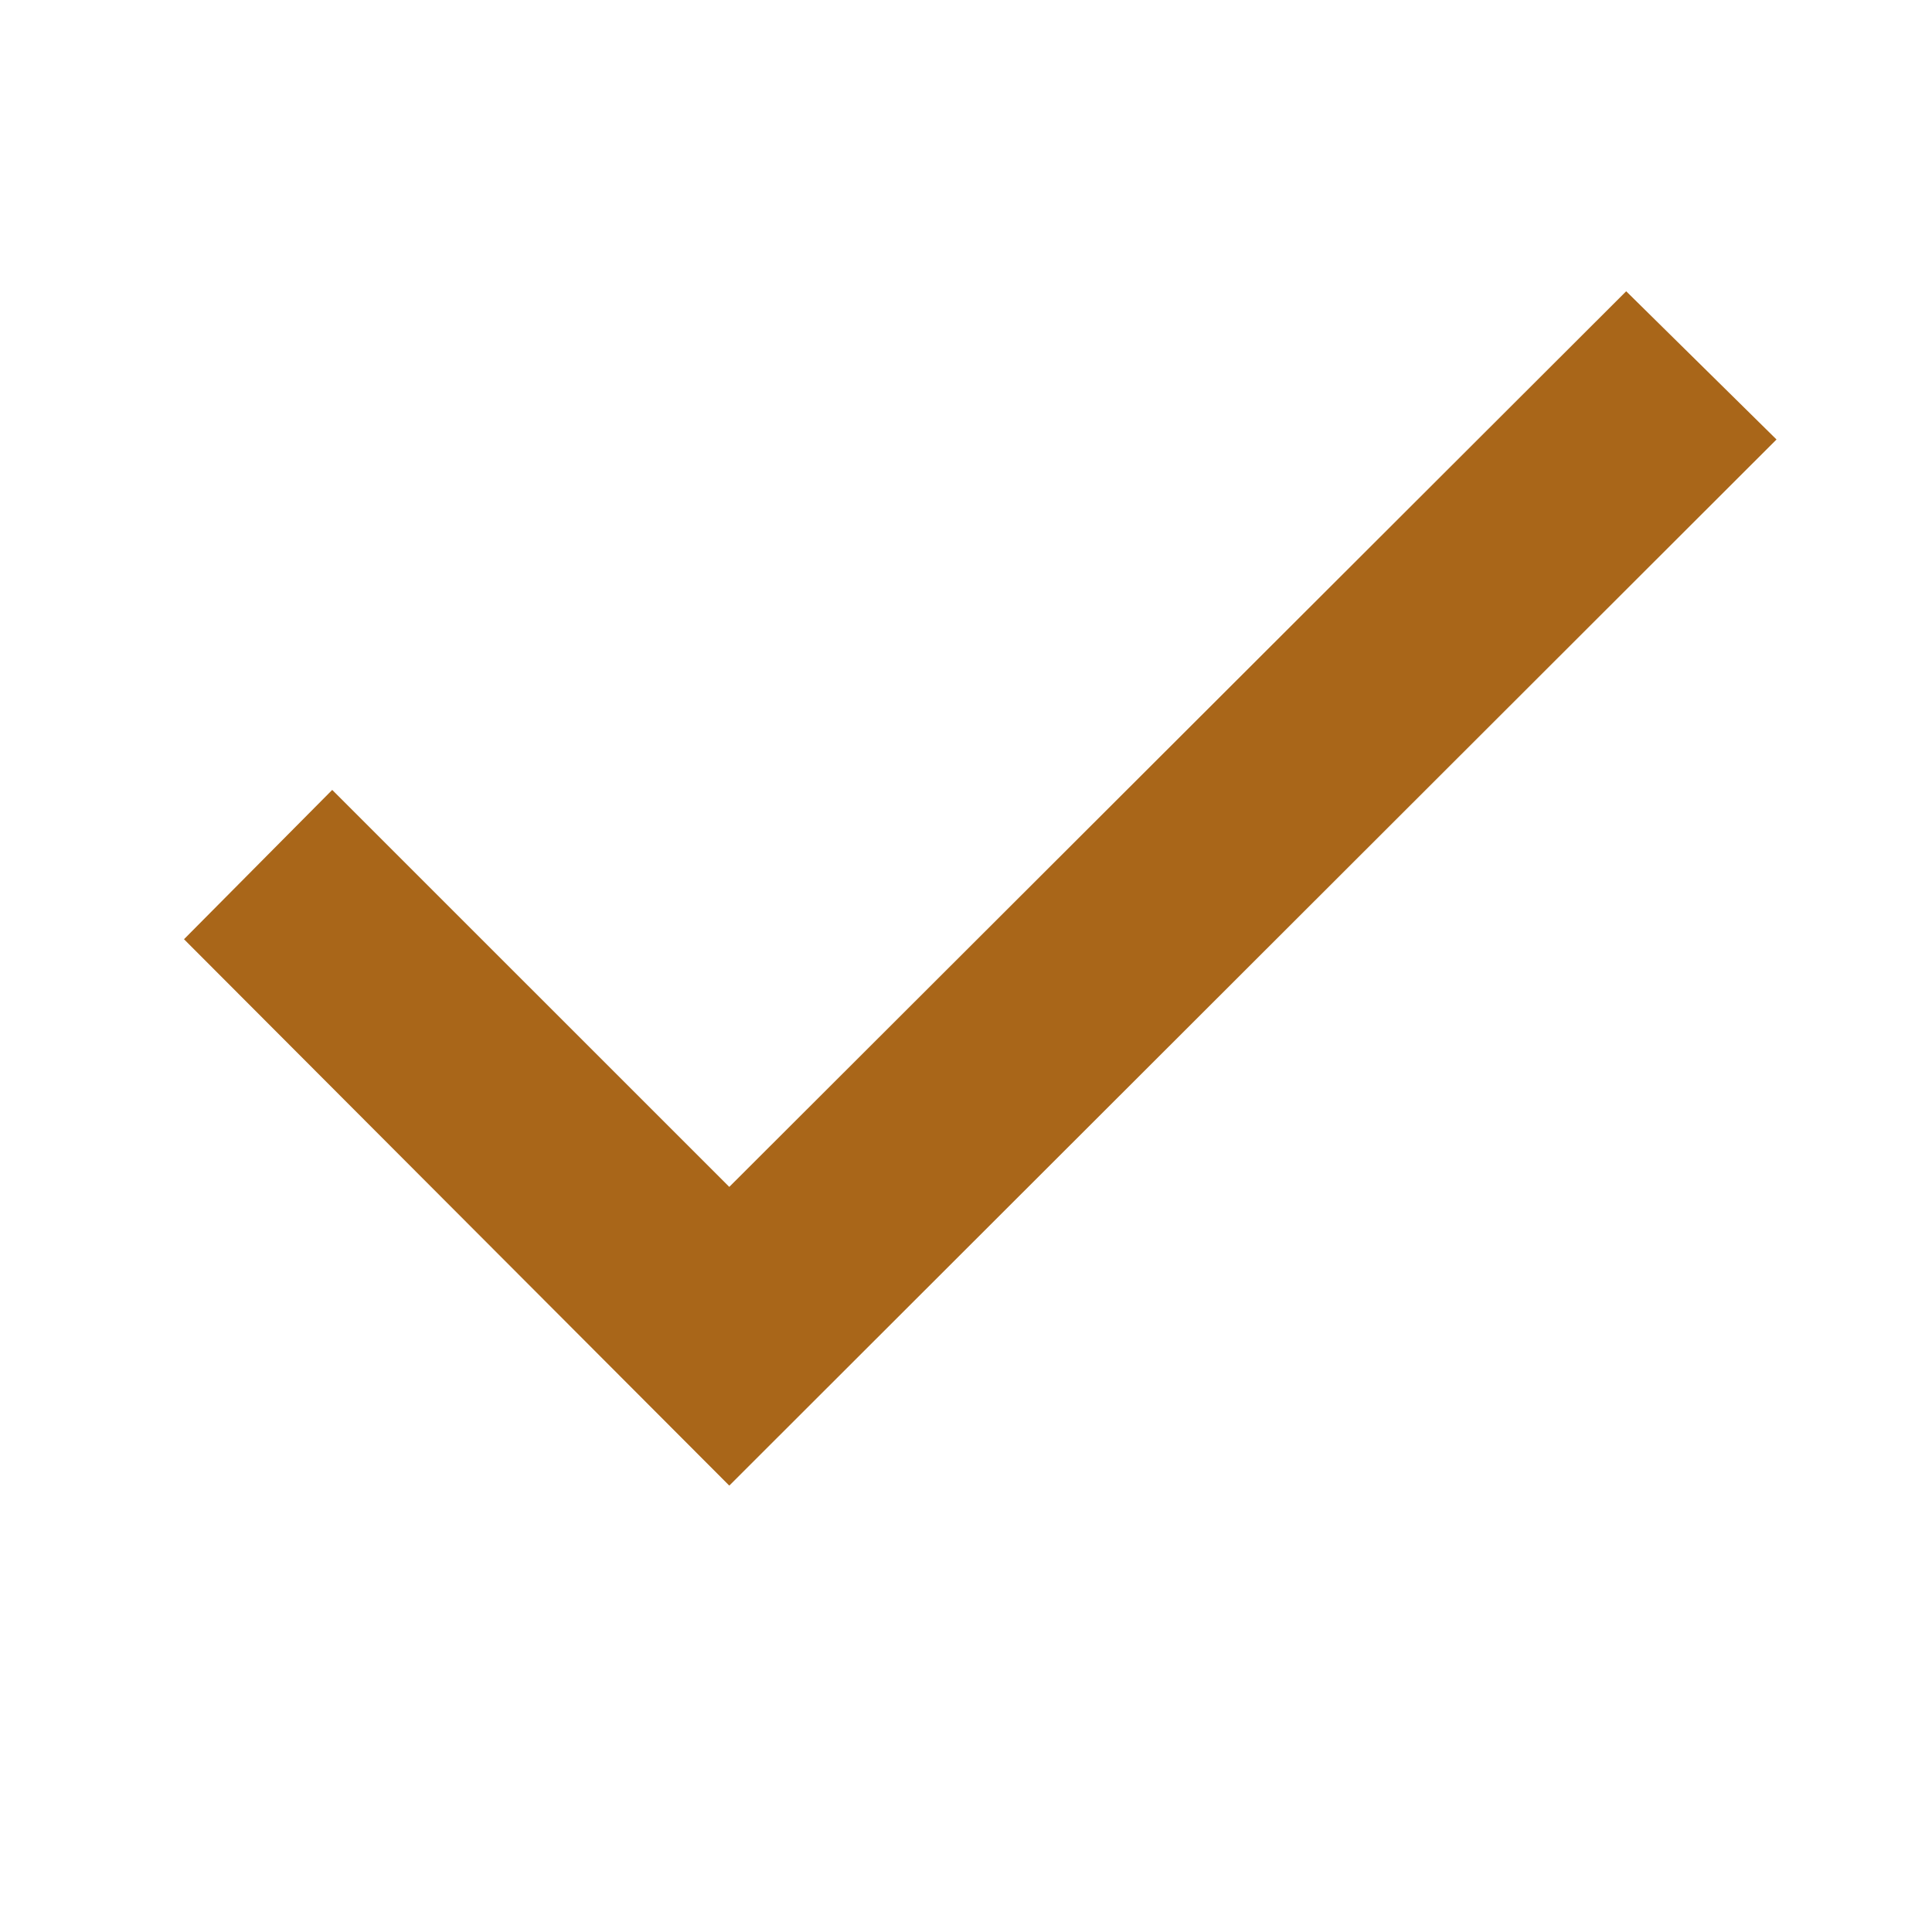 <svg xmlns="http://www.w3.org/2000/svg" xmlns:xlink="http://www.w3.org/1999/xlink" width="21" height="21" viewBox="0 0 21 21">
  <defs>
    <clipPath id="clip-path">
      <rect id="Rectangle_32797" data-name="Rectangle 32797" width="21" height="21" transform="translate(1027 986)" fill="none"/>
    </clipPath>
  </defs>
  <g id="Gold-Checkmark" transform="translate(-1027 -986)" clip-path="url(#clip-path)">
    <path id="Path_106463" data-name="Path 106463" d="M0,71.043l5.927,5.939L17.31,65.611,15.676,64,5.927,73.735,1.611,69.42Z" transform="translate(1029 925.166)" fill="#a96619"/>
  </g>
</svg>
